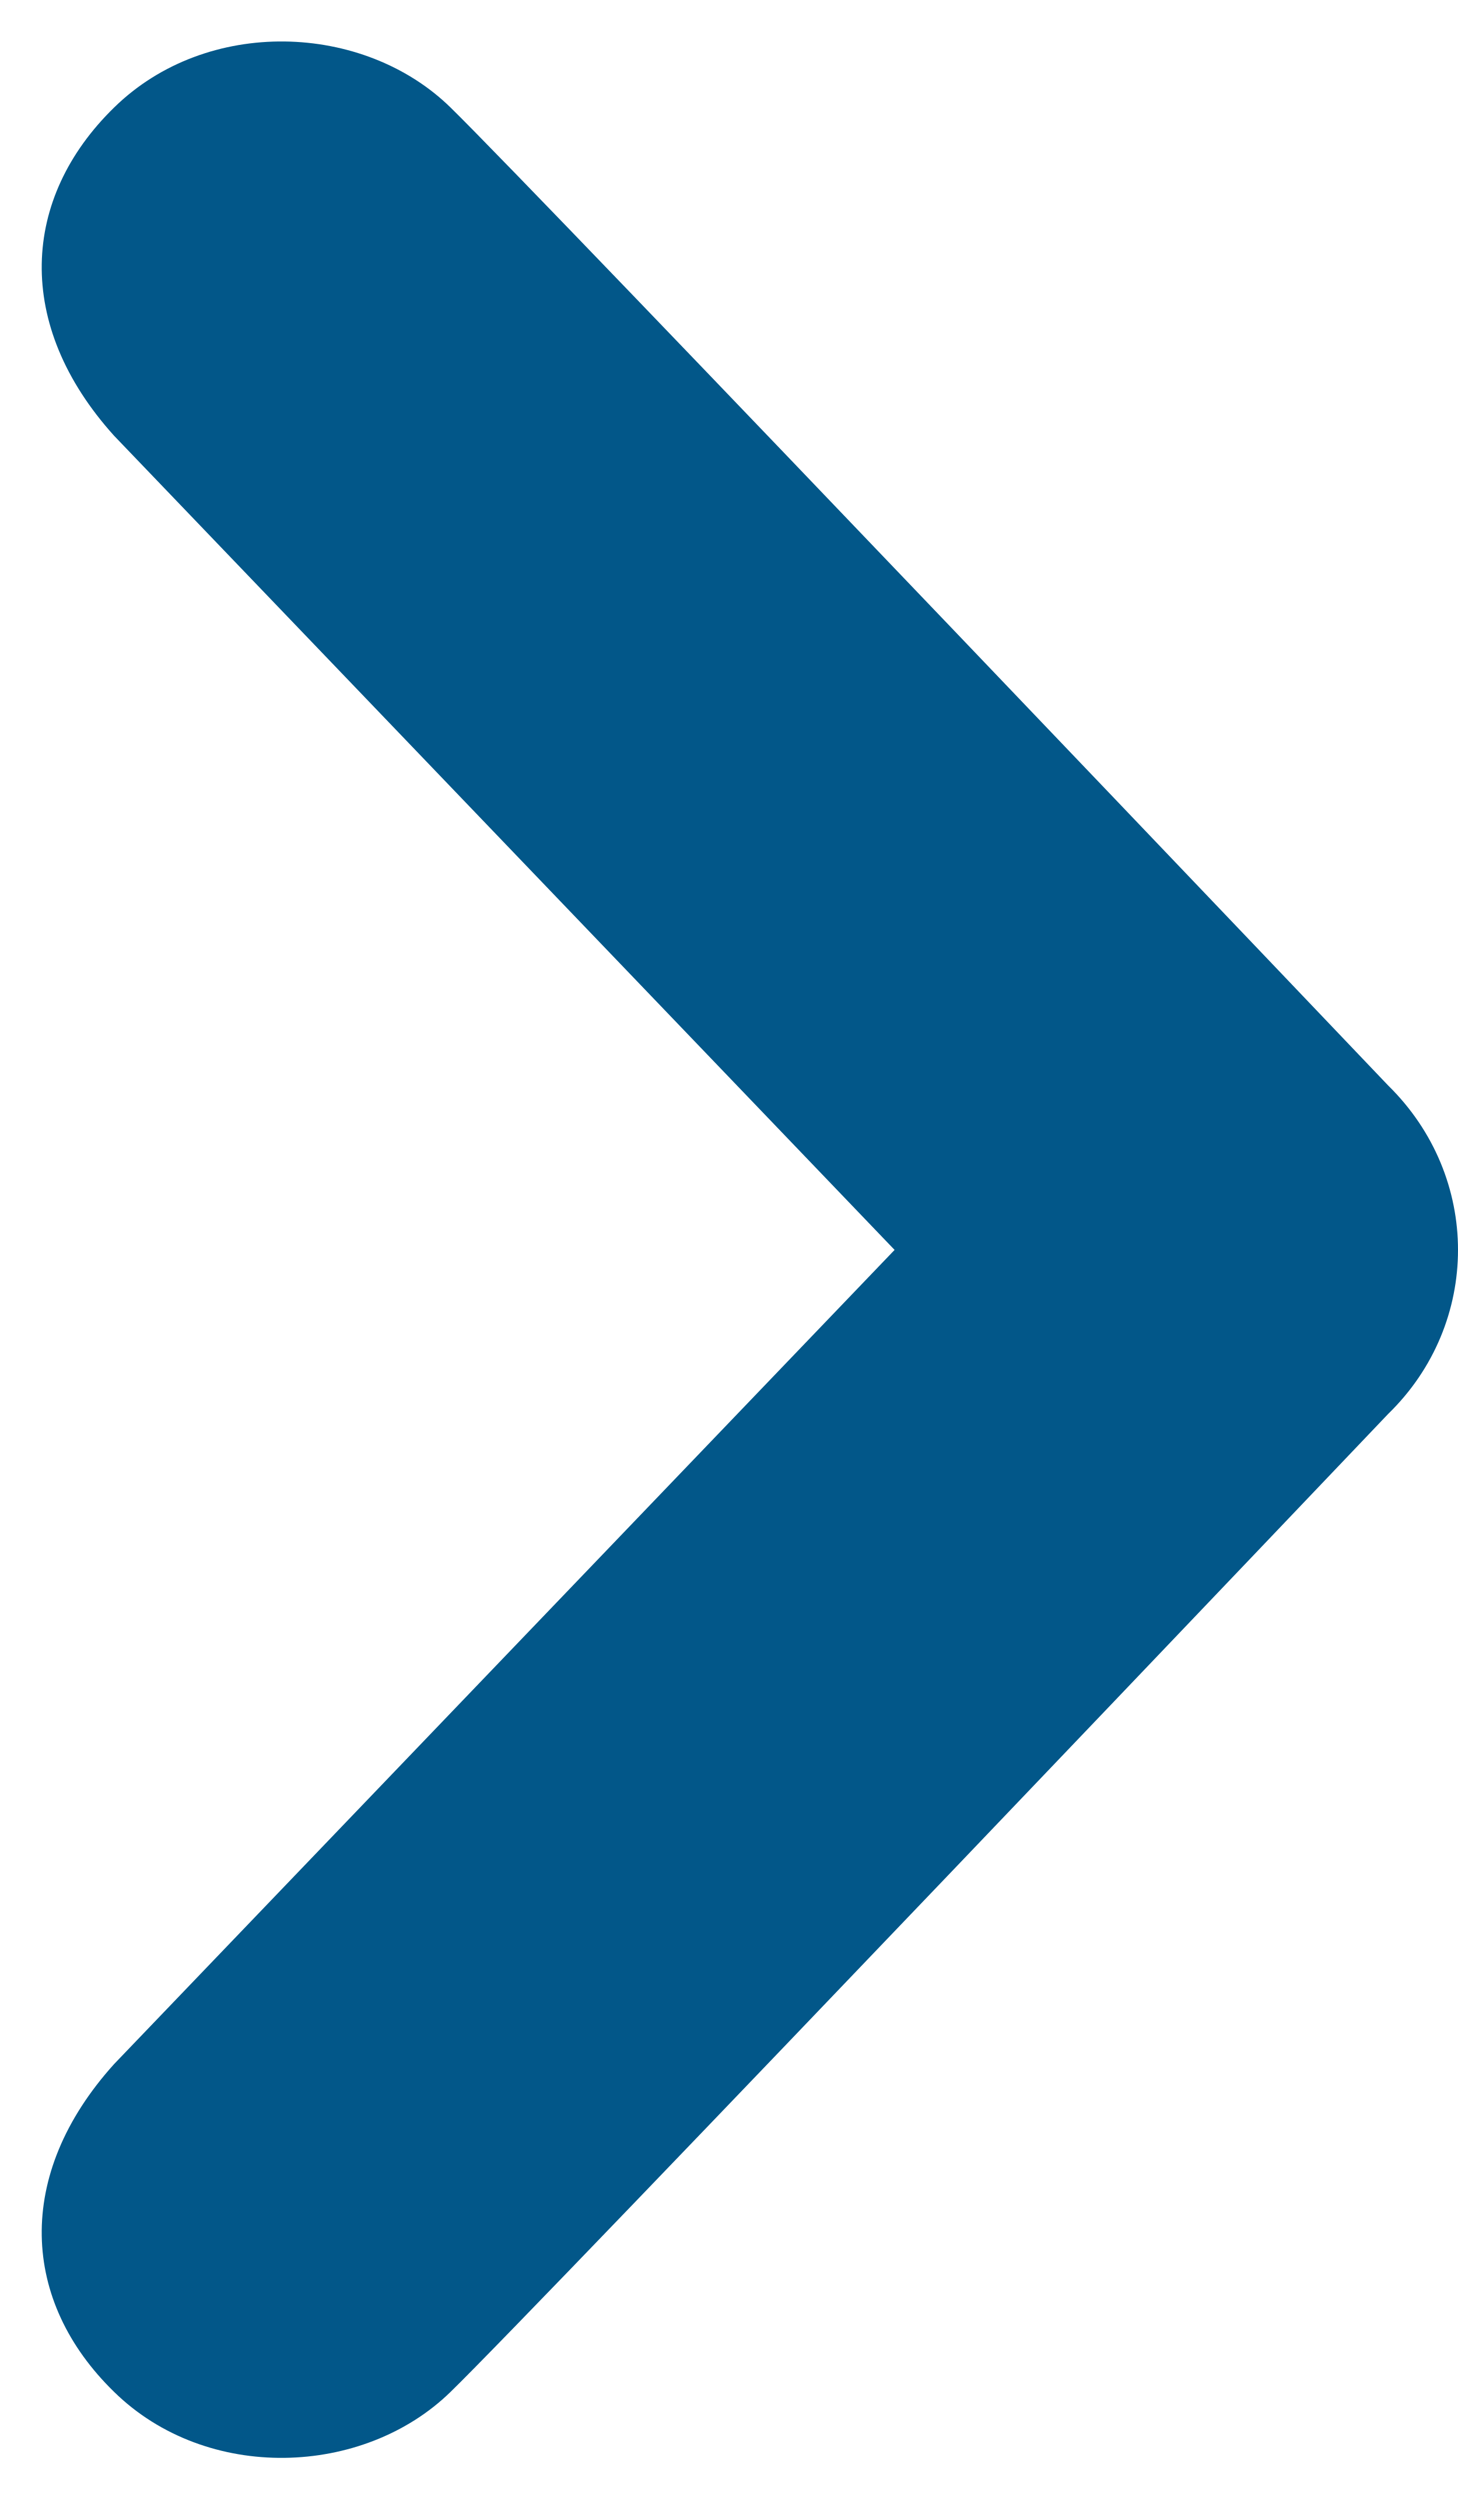 <?xml version="1.0" encoding="UTF-8"?>
<svg width="7px" height="12px" viewBox="0 0 7 12" version="1.1" xmlns="http://www.w3.org/2000/svg" xmlns:xlink="http://www.w3.org/1999/xlink">
    <!-- Generator: Sketch 47.1 (45422) - http://www.bohemiancoding.com/sketch -->
    <title>Shape</title>
    <desc>Created with Sketch.</desc>
    <defs></defs>
    <g id="Page-1" stroke="none" stroke-width="1" fill="none" fill-rule="evenodd">
        <g id="chevron-right" fill-rule="nonzero" fill="#025789">
            <path d="M2.163,0.516 C2.581,0.924 6.665,5.211 6.665,5.211 C6.888,5.43 7,5.715 7,6 C7,6.285 6.888,6.57 6.665,6.787 C6.665,6.787 2.581,11.076 2.163,11.482 C1.745,11.89 0.993,11.918 0.548,11.482 C0.102,11.048 0.067,10.441 0.548,9.908 L4.295,6 L0.548,2.092 C0.067,1.559 0.102,0.951 0.548,0.516 C0.993,0.08 1.745,0.107 2.163,0.516 Z" id="Shape"></path>
        </g>
    </g>
</svg>
